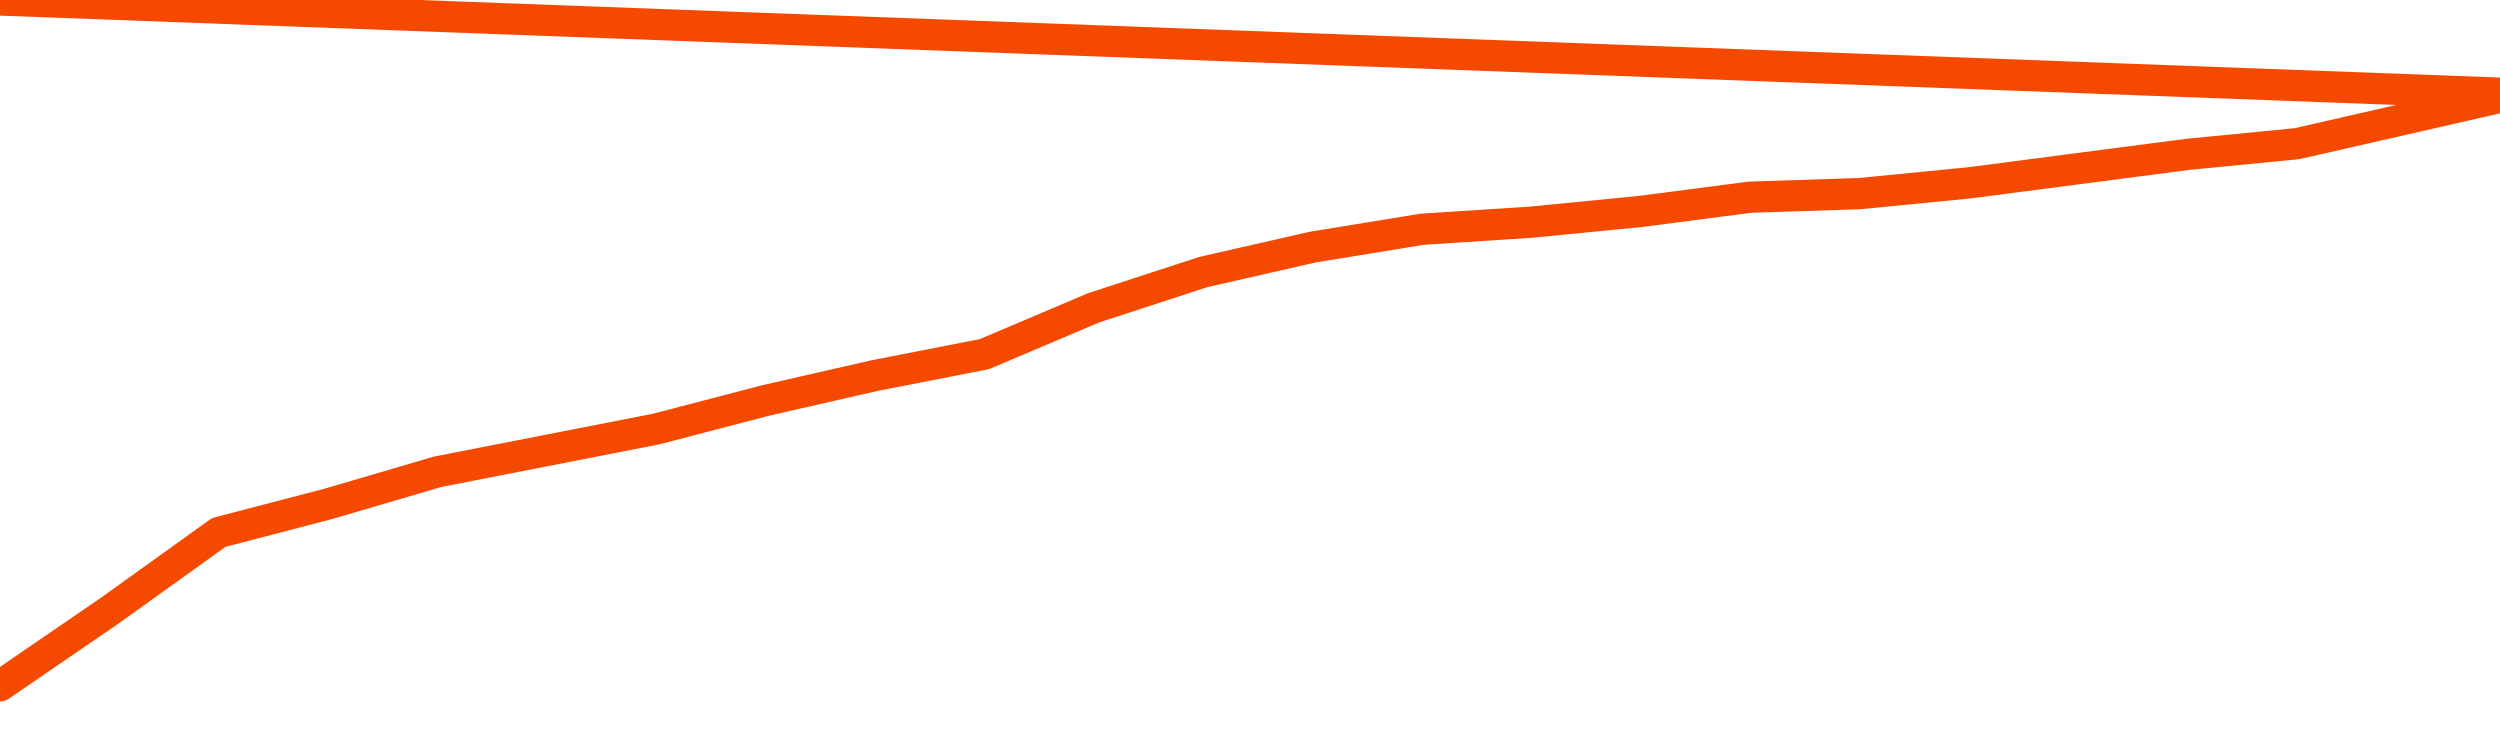       <svg
        version="1.1"
        xmlns="http://www.w3.org/2000/svg"
        width="80"
        height="24"
        viewBox="0 0 80 24">
        <path
          fill="url(#gradient)"
          fill-opacity="0.56"
          stroke="none"
          d="M 0,26 0.0,21.946 3.5,19.549 7.0,17.038 10.5,16.125 14.0,15.098 17.5,14.413 21.0,13.728 24.5,12.815 28.0,12.016 31.5,11.332 35.0,9.848 38.5,8.707 42.0,7.908 45.5,7.337 49.0,7.109 52.5,6.766 56.0,6.31 59.5,6.196 63.0,5.853 66.5,5.397 70.0,4.94 73.5,4.598 77.0,3.799 80.5,3.0 82,26 Z"
        />
        <path
          fill="none"
          stroke="#F64900"
          stroke-width="1"
          stroke-linejoin="round"
          stroke-linecap="round"
          d="M 0.0,21.946 3.5,19.549 7.0,17.038 10.5,16.125 14.0,15.098 17.5,14.413 21.0,13.728 24.5,12.815 28.0,12.016 31.5,11.332 35.0,9.848 38.5,8.707 42.0,7.908 45.5,7.337 49.0,7.109 52.5,6.766 56.0,6.31 59.5,6.196 63.0,5.853 66.5,5.397 70.0,4.94 73.5,4.598 77.0,3.799 80.5,3.0.join(' ') }"
        />
      </svg>
